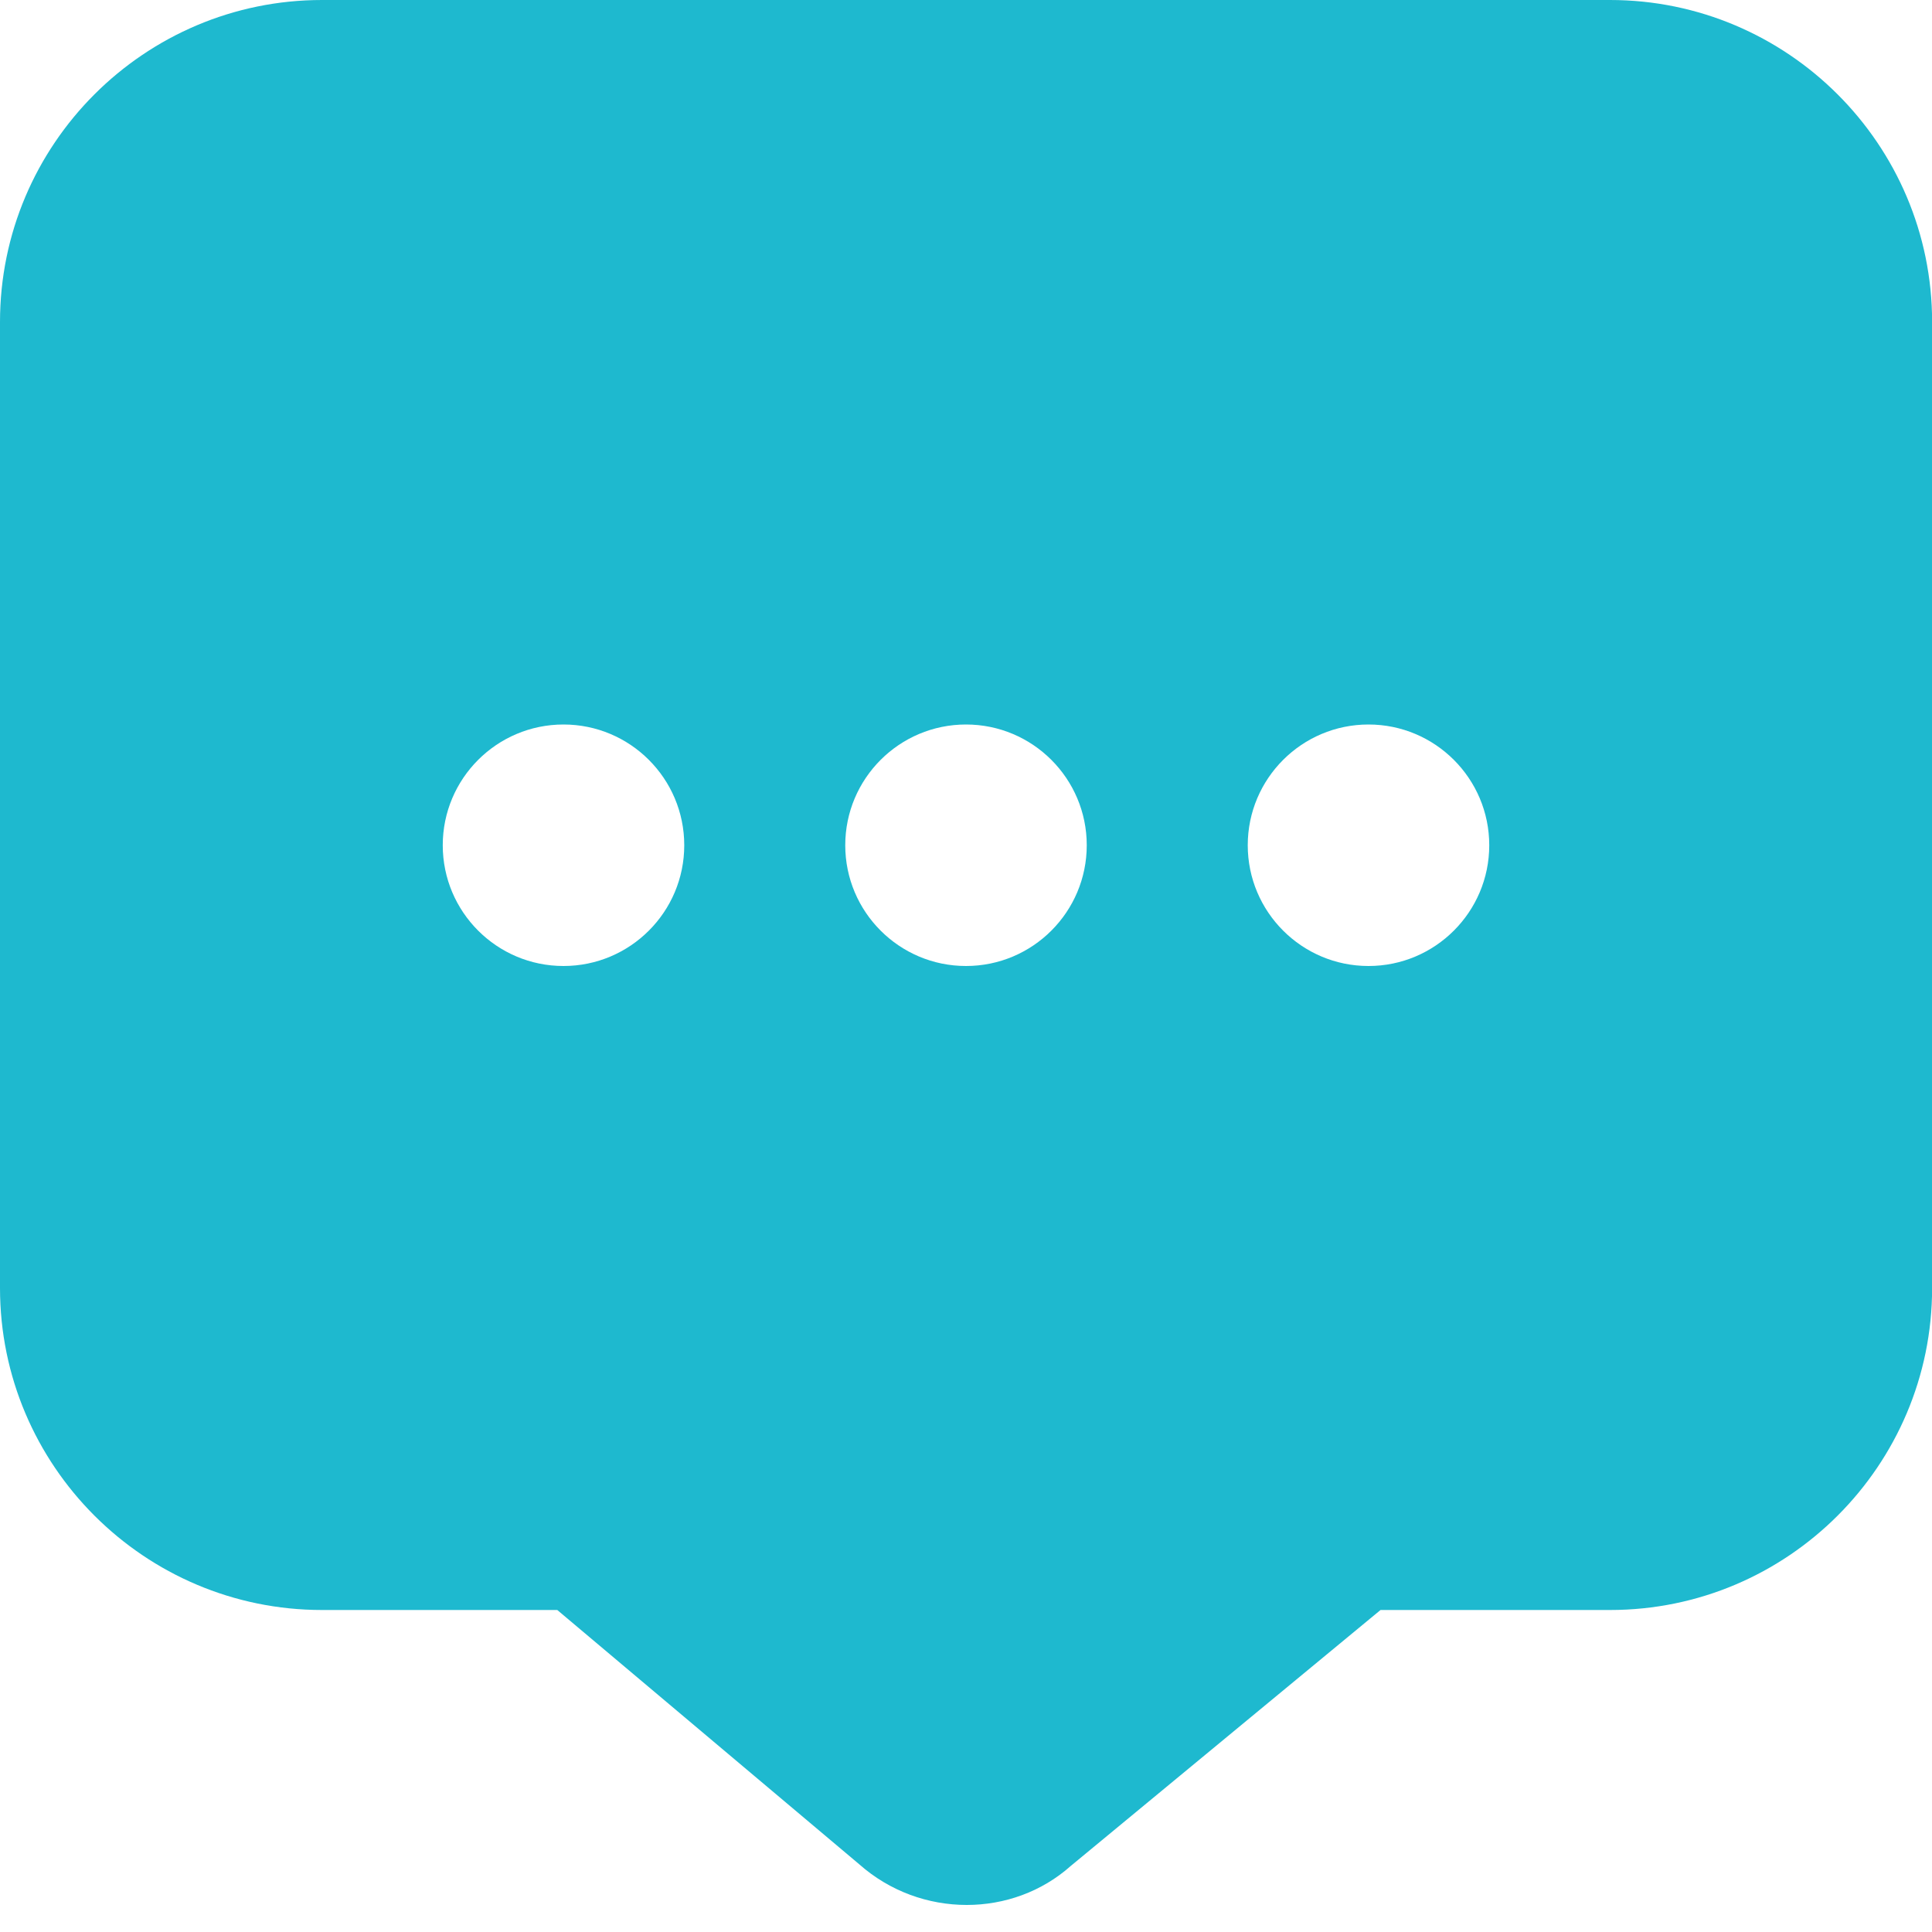 <svg width="36" height="36" viewBox="0 0 36 36" fill="none" xmlns="http://www.w3.org/2000/svg">
<g clip-path="url(#clip0_4557_3330)">
<path d="M30 0H6C2.691 0 0 2.691 0 6V24C0 27.309 2.691 30 6 30H10.384L16.008 34.736C16.581 35.244 17.299 35.496 18.014 35.496C18.715 35.496 19.41 35.252 19.951 34.77L25.724 30H30.002C33.31 30 36.002 27.309 36.002 24V6C36.002 2.691 33.309 0 30 0ZM10.5 18C9.258 18 8.25 16.992 8.25 15.75C8.25 14.508 9.258 13.5 10.5 13.5C11.742 13.5 12.75 14.508 12.75 15.75C12.75 16.992 11.742 18 10.5 18ZM18 18C16.758 18 15.75 16.992 15.75 15.75C15.75 14.508 16.758 13.5 18 13.5C19.242 13.5 20.25 14.508 20.25 15.75C20.25 16.992 19.242 18 18 18ZM25.5 18C24.258 18 23.25 16.992 23.25 15.75C23.25 14.508 24.258 13.5 25.5 13.5C26.742 13.5 27.75 14.508 27.75 15.75C27.75 16.992 26.742 18 25.5 18Z" fill="#1EB9CF"/>
</g>
<defs>
<clipPath id="clip0_4557_3330">
<rect width="36" height="36" fill="white"/>
</clipPath>
</defs>
</svg>
